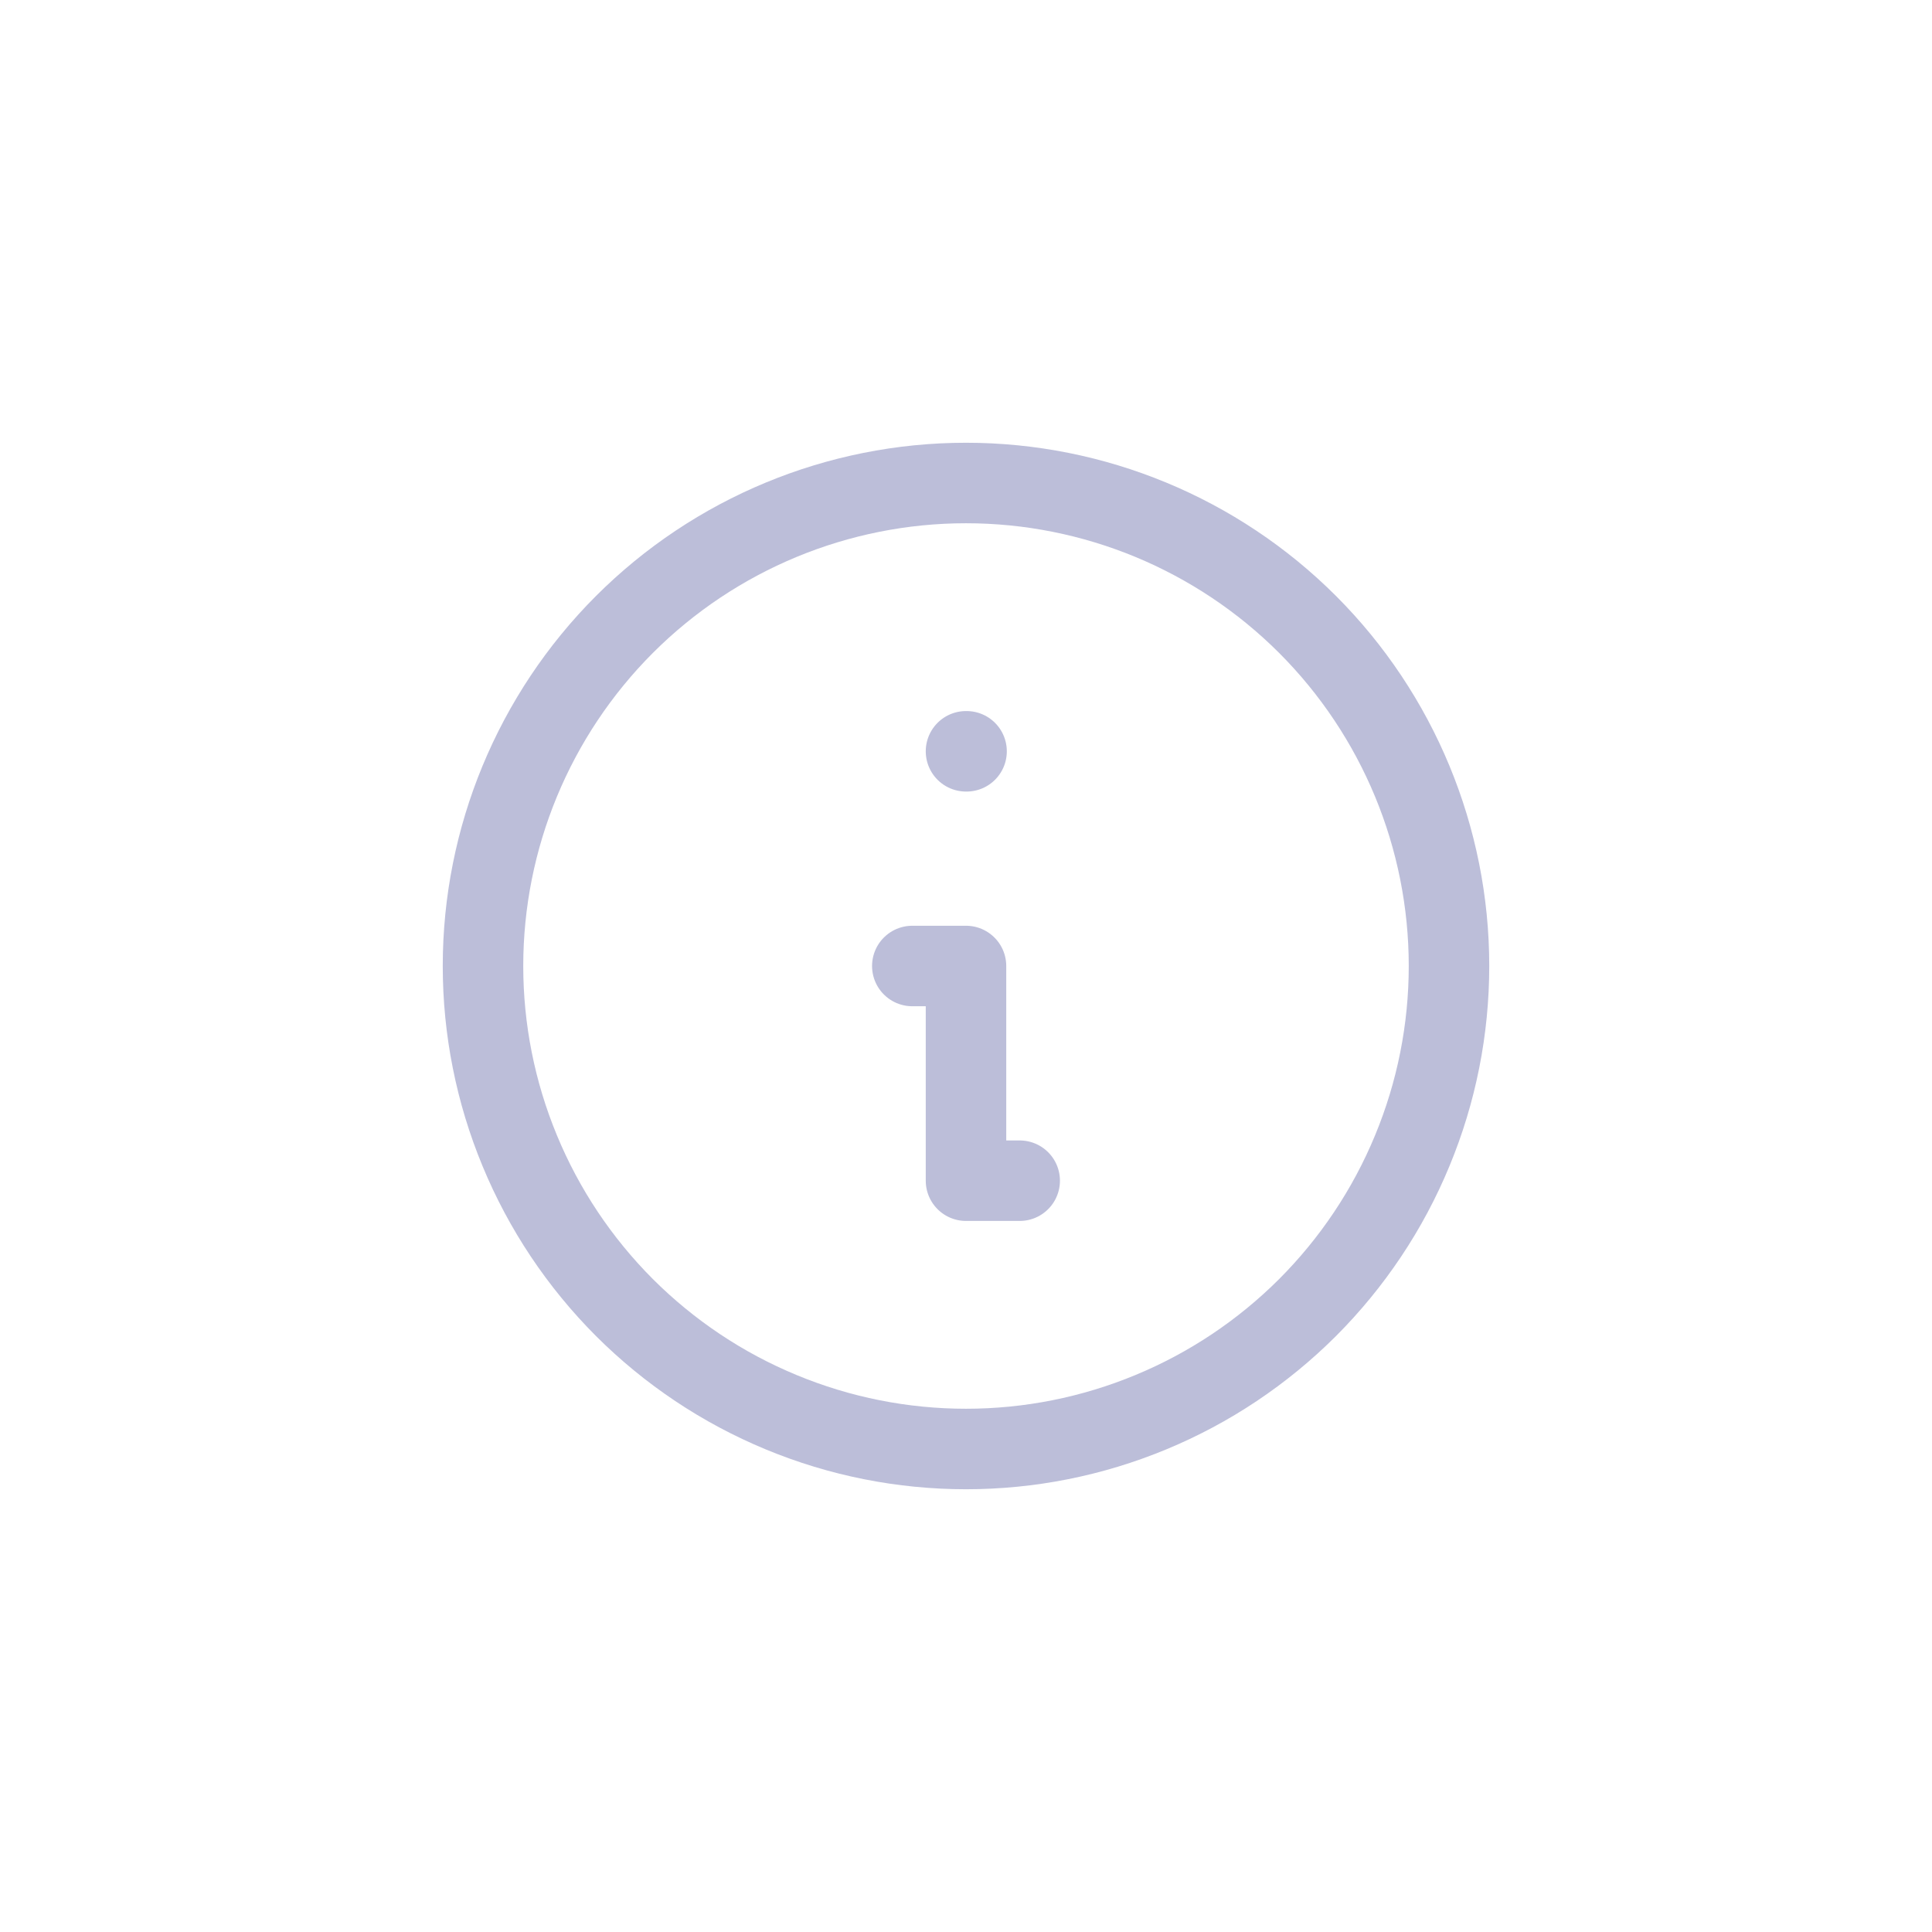<svg width="24" height="24" viewBox="0 0 24 24" fill="none" xmlns="http://www.w3.org/2000/svg">
<path d="M12.667 14.667H12V12H11.333M12 9.333H12.007M18 12C18 12.788 17.845 13.568 17.543 14.296C17.242 15.024 16.8 15.685 16.243 16.243C15.685 16.8 15.024 17.242 14.296 17.543C13.568 17.845 12.788 18 12 18C11.212 18 10.432 17.845 9.704 17.543C8.976 17.242 8.315 16.8 7.757 16.243C7.2 15.685 6.758 15.024 6.457 14.296C6.155 13.568 6 12.788 6 12C6 10.409 6.632 8.883 7.757 7.757C8.883 6.632 10.409 6 12 6C13.591 6 15.117 6.632 16.243 7.757C17.368 8.883 18 10.409 18 12Z" stroke="#BCBED9" stroke-linecap="round" stroke-linejoin="round"/>
</svg>
